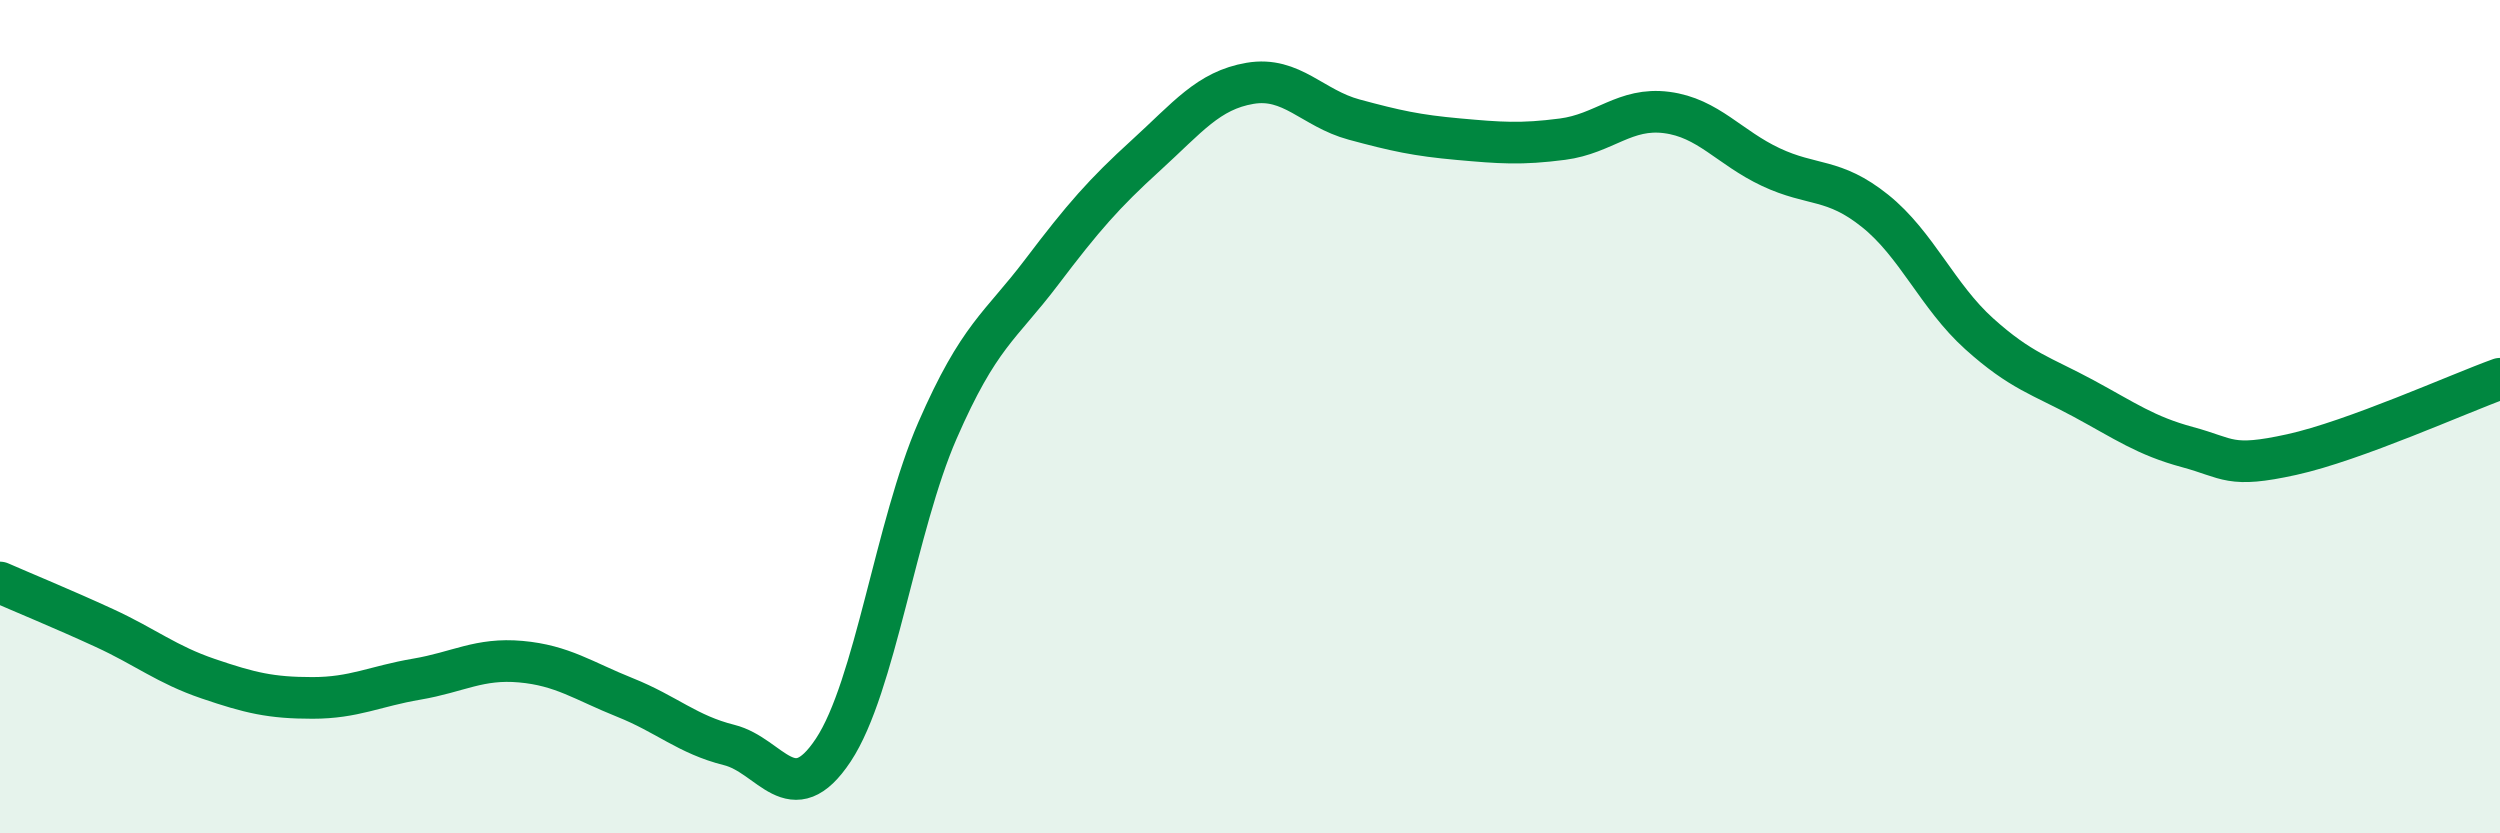 
    <svg width="60" height="20" viewBox="0 0 60 20" xmlns="http://www.w3.org/2000/svg">
      <path
        d="M 0,13.98 C 0.5,14.2 1.5,14.61 2.5,15.07 C 3.5,15.53 4,15.95 5,16.29 C 6,16.63 6.5,16.75 7.5,16.75 C 8.5,16.75 9,16.47 10,16.3 C 11,16.13 11.5,15.79 12.5,15.88 C 13.5,15.97 14,16.34 15,16.74 C 16,17.14 16.5,17.63 17.5,17.88 C 18.5,18.13 19,19.51 20,18 C 21,16.49 21.5,12.62 22.5,10.33 C 23.5,8.04 24,7.85 25,6.53 C 26,5.21 26.5,4.64 27.5,3.73 C 28.5,2.82 29,2.17 30,2 C 31,1.83 31.5,2.6 32.5,2.87 C 33.5,3.14 34,3.25 35,3.34 C 36,3.43 36.5,3.47 37.5,3.34 C 38.5,3.21 39,2.57 40,2.7 C 41,2.83 41.5,3.54 42.5,4.01 C 43.5,4.48 44,4.26 45,5.06 C 46,5.86 46.5,7.11 47.5,8.01 C 48.5,8.91 49,9.02 50,9.56 C 51,10.1 51.5,10.46 52.5,10.73 C 53.5,11 53.5,11.24 55,10.91 C 56.5,10.58 59,9.45 60,9.09L60 20L0 20Z"
        fill="#008740"
        opacity="0.1"
        stroke-linecap="round"
        stroke-linejoin="round"
      />
      <path
        d="M 0,13.98 C 0.5,14.2 1.5,14.61 2.5,15.07 C 3.5,15.53 4,15.95 5,16.29 C 6,16.63 6.5,16.75 7.5,16.75 C 8.5,16.75 9,16.47 10,16.3 C 11,16.13 11.5,15.79 12.5,15.88 C 13.5,15.97 14,16.34 15,16.74 C 16,17.14 16.5,17.63 17.5,17.88 C 18.5,18.13 19,19.51 20,18 C 21,16.49 21.5,12.62 22.5,10.33 C 23.5,8.04 24,7.85 25,6.53 C 26,5.21 26.5,4.64 27.5,3.73 C 28.5,2.82 29,2.17 30,2 C 31,1.83 31.5,2.6 32.5,2.87 C 33.5,3.14 34,3.25 35,3.34 C 36,3.43 36.5,3.47 37.5,3.34 C 38.5,3.21 39,2.57 40,2.7 C 41,2.83 41.5,3.54 42.5,4.01 C 43.5,4.48 44,4.26 45,5.06 C 46,5.86 46.5,7.11 47.5,8.01 C 48.5,8.91 49,9.02 50,9.56 C 51,10.1 51.5,10.46 52.5,10.73 C 53.5,11 53.5,11.24 55,10.91 C 56.5,10.58 59,9.45 60,9.09"
        stroke="#008740"
        stroke-width="1"
        fill="none"
        stroke-linecap="round"
        stroke-linejoin="round"
      />
    </svg>
  